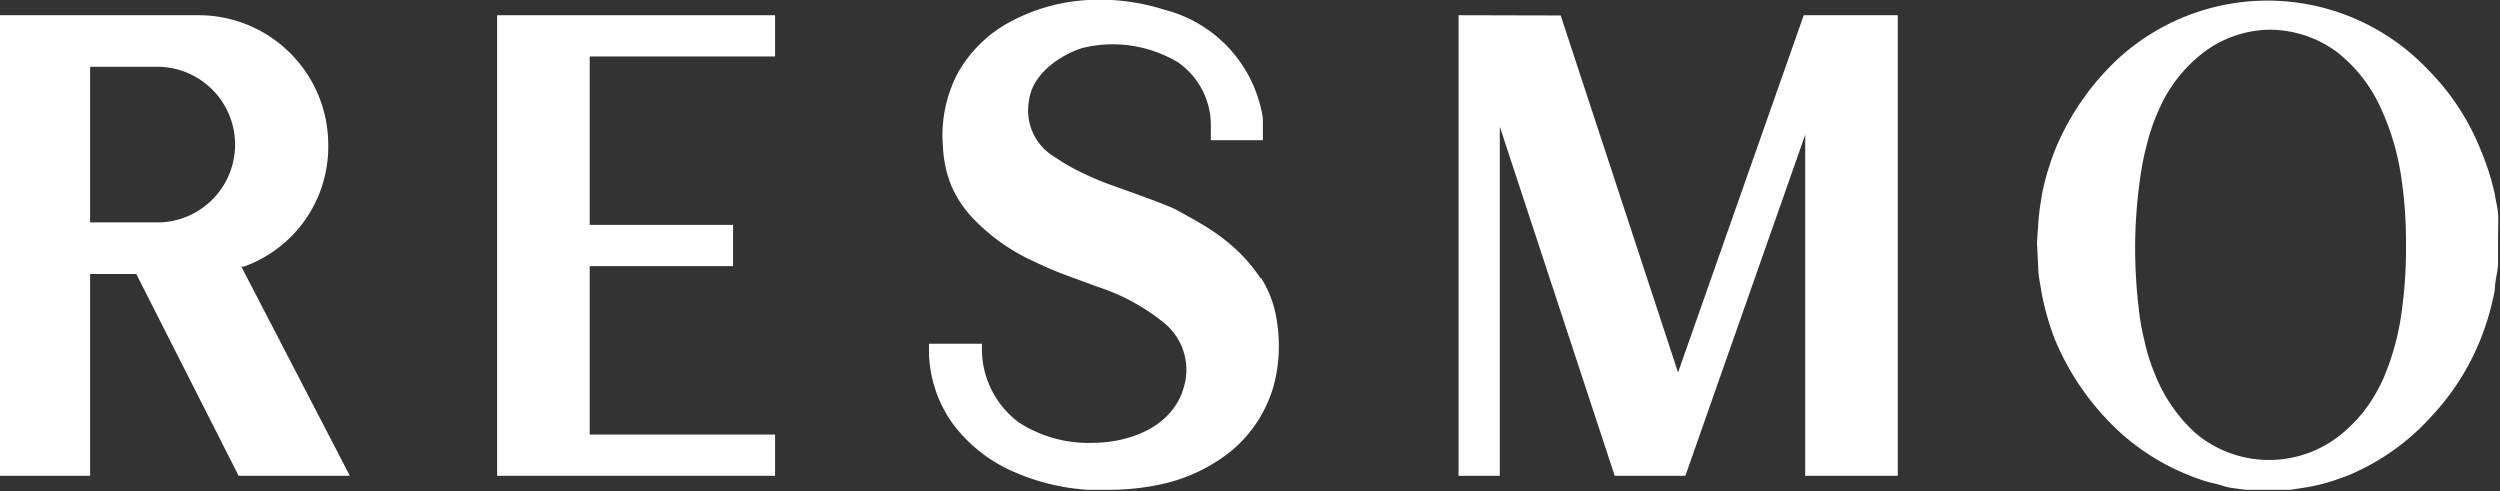 <svg xmlns="http://www.w3.org/2000/svg" viewBox="0 0 101.83 20"><rect x="0" y="0" width="101.83" height="20" fill="#333333" stroke="none"/><defs><style>.cls-1{fill:#fff;}</style></defs><title>资源 1</title><g id="图层_2" data-name="图层 2"><g id="图层_1-2" data-name="图层 1"><path class="cls-1" d="M9.93,10.86a5.19,5.19,0,0,0,3.44-5A5.28,5.28,0,0,0,8.1.62H0V19.38H3.67V11.16H5.55l4.17,8.22h4.53L9.83,10.86ZM3.67,2.72H6.37a3.17,3.17,0,0,1,.07,6.34H3.67Z"/><polygon class="cls-1" points="24.02 0.62 20.25 0.62 20.25 19.38 24.02 19.38 24.02 19.38 31.57 19.38 31.57 17.7 24.02 17.7 24.02 10.84 29.86 10.84 29.86 9.16 24.02 9.16 24.02 2.3 31.57 2.3 31.57 0.62 24.02 0.62 24.02 0.62"/><polygon class="cls-1" points="73.47 0.62 68.35 15.17 63.57 0.63 59.41 0.62 59.41 0.63 59.41 19.38 61.09 19.38 61.09 5.16 65.77 19.38 66.87 19.38 68.6 19.38 68.65 19.38 69.21 17.78 73.53 5.49 73.53 10.4 73.53 19.38 77.3 19.38 77.3 0.62 73.47 0.62"/><path class="cls-1" d="M101.76,8.87c0-.33-.1-.66-.15-1A10.65,10.65,0,0,0,101,6a9.8,9.8,0,0,0-2.14-3.2,9,9,0,0,0-13,0A10.61,10.61,0,0,0,83.75,6a10.61,10.61,0,0,0-.57,1.88c-.05.32-.11.65-.14,1l-.07,1,.05,1c0,.33.08.66.13,1a11.21,11.21,0,0,0,.53,1.9A10.72,10.72,0,0,0,85.74,17a9.25,9.25,0,0,0,3.05,2.2,9.09,9.09,0,0,0,.86.34c.29.11.6.15.9.25s.6.11.91.16l.92,0,.92,0c.3-.05.61-.09.91-.15s.6-.14.89-.24.59-.2.87-.34A9.38,9.38,0,0,0,99,17a10.06,10.06,0,0,0,2.08-3.29,10.84,10.84,0,0,0,.54-1.91c0-.33.1-.65.13-1l0-1Zm-3.92,3.71a10.48,10.48,0,0,1-.74,2.79,6.69,6.69,0,0,1-.76,1.31,6,6,0,0,1-1.08,1.09,4.65,4.65,0,0,1-5.75-.06,6,6,0,0,1-1-1.11,6.31,6.31,0,0,1-.72-1.32,7.87,7.87,0,0,1-.44-1.39,9.48,9.48,0,0,1-.24-1.38,20.68,20.68,0,0,1-.14-2.66,20.26,20.26,0,0,1,.21-2.64,10.62,10.62,0,0,1,.27-1.34,7.83,7.83,0,0,1,.46-1.34,5.9,5.9,0,0,1,1.75-2.32,4.57,4.57,0,0,1,2.75-1,4.64,4.64,0,0,1,2.78.91A6.05,6.05,0,0,1,97,4.46a10.16,10.16,0,0,1,.8,2.71A17.43,17.43,0,0,1,98,9.86a18.49,18.49,0,0,1-.16,2.72"/><path class="cls-1" d="M51.36,11.36a6.61,6.61,0,0,0-1-1.19,8.25,8.25,0,0,0-1.21-.92c-.46-.28-.88-.51-1.27-.72s-2.64-1-2.64-1A12.69,12.69,0,0,1,44,7a7.78,7.78,0,0,1-1-.58h0l0,0a2.2,2.2,0,0,1-1.09-2.3c.15-1.28,1.59-2,2.2-2.17A5.17,5.17,0,0,1,48,2.55,3.13,3.13,0,0,1,49.32,5l0,.71h2.12c0-.36,0-.89,0-.89a5.41,5.41,0,0,0-4-4.42A8.66,8.66,0,0,0,44.34,0a7.51,7.51,0,0,0-3,.79A5.34,5.34,0,0,0,39,3a5.46,5.46,0,0,0-.59,3,4.75,4.75,0,0,0,.33,1.54,4.41,4.41,0,0,0,.91,1.37,7.88,7.88,0,0,0,2.49,1.75c.45.22.9.41,1.34.57l1.28.47a8.33,8.33,0,0,1,2.64,1.44,2.46,2.46,0,0,1,.81,2.66c-.41,1.46-2,2.24-3.77,2.24a5.22,5.22,0,0,1-2.95-.84A3.74,3.74,0,0,1,40,14H37.84l0,.4a5.14,5.14,0,0,0,1,2.9,6.11,6.11,0,0,0,2.46,1.92,8.87,8.87,0,0,0,3,.73c.29,0,.57,0,.85,0a9.93,9.93,0,0,0,2.17-.23,6.86,6.86,0,0,0,2.83-1.35,5.36,5.36,0,0,0,1.71-2.59,6.15,6.15,0,0,0,.23-1.69,7,7,0,0,0-.13-1.3,4.55,4.55,0,0,0-.6-1.48"/></g></g></svg>